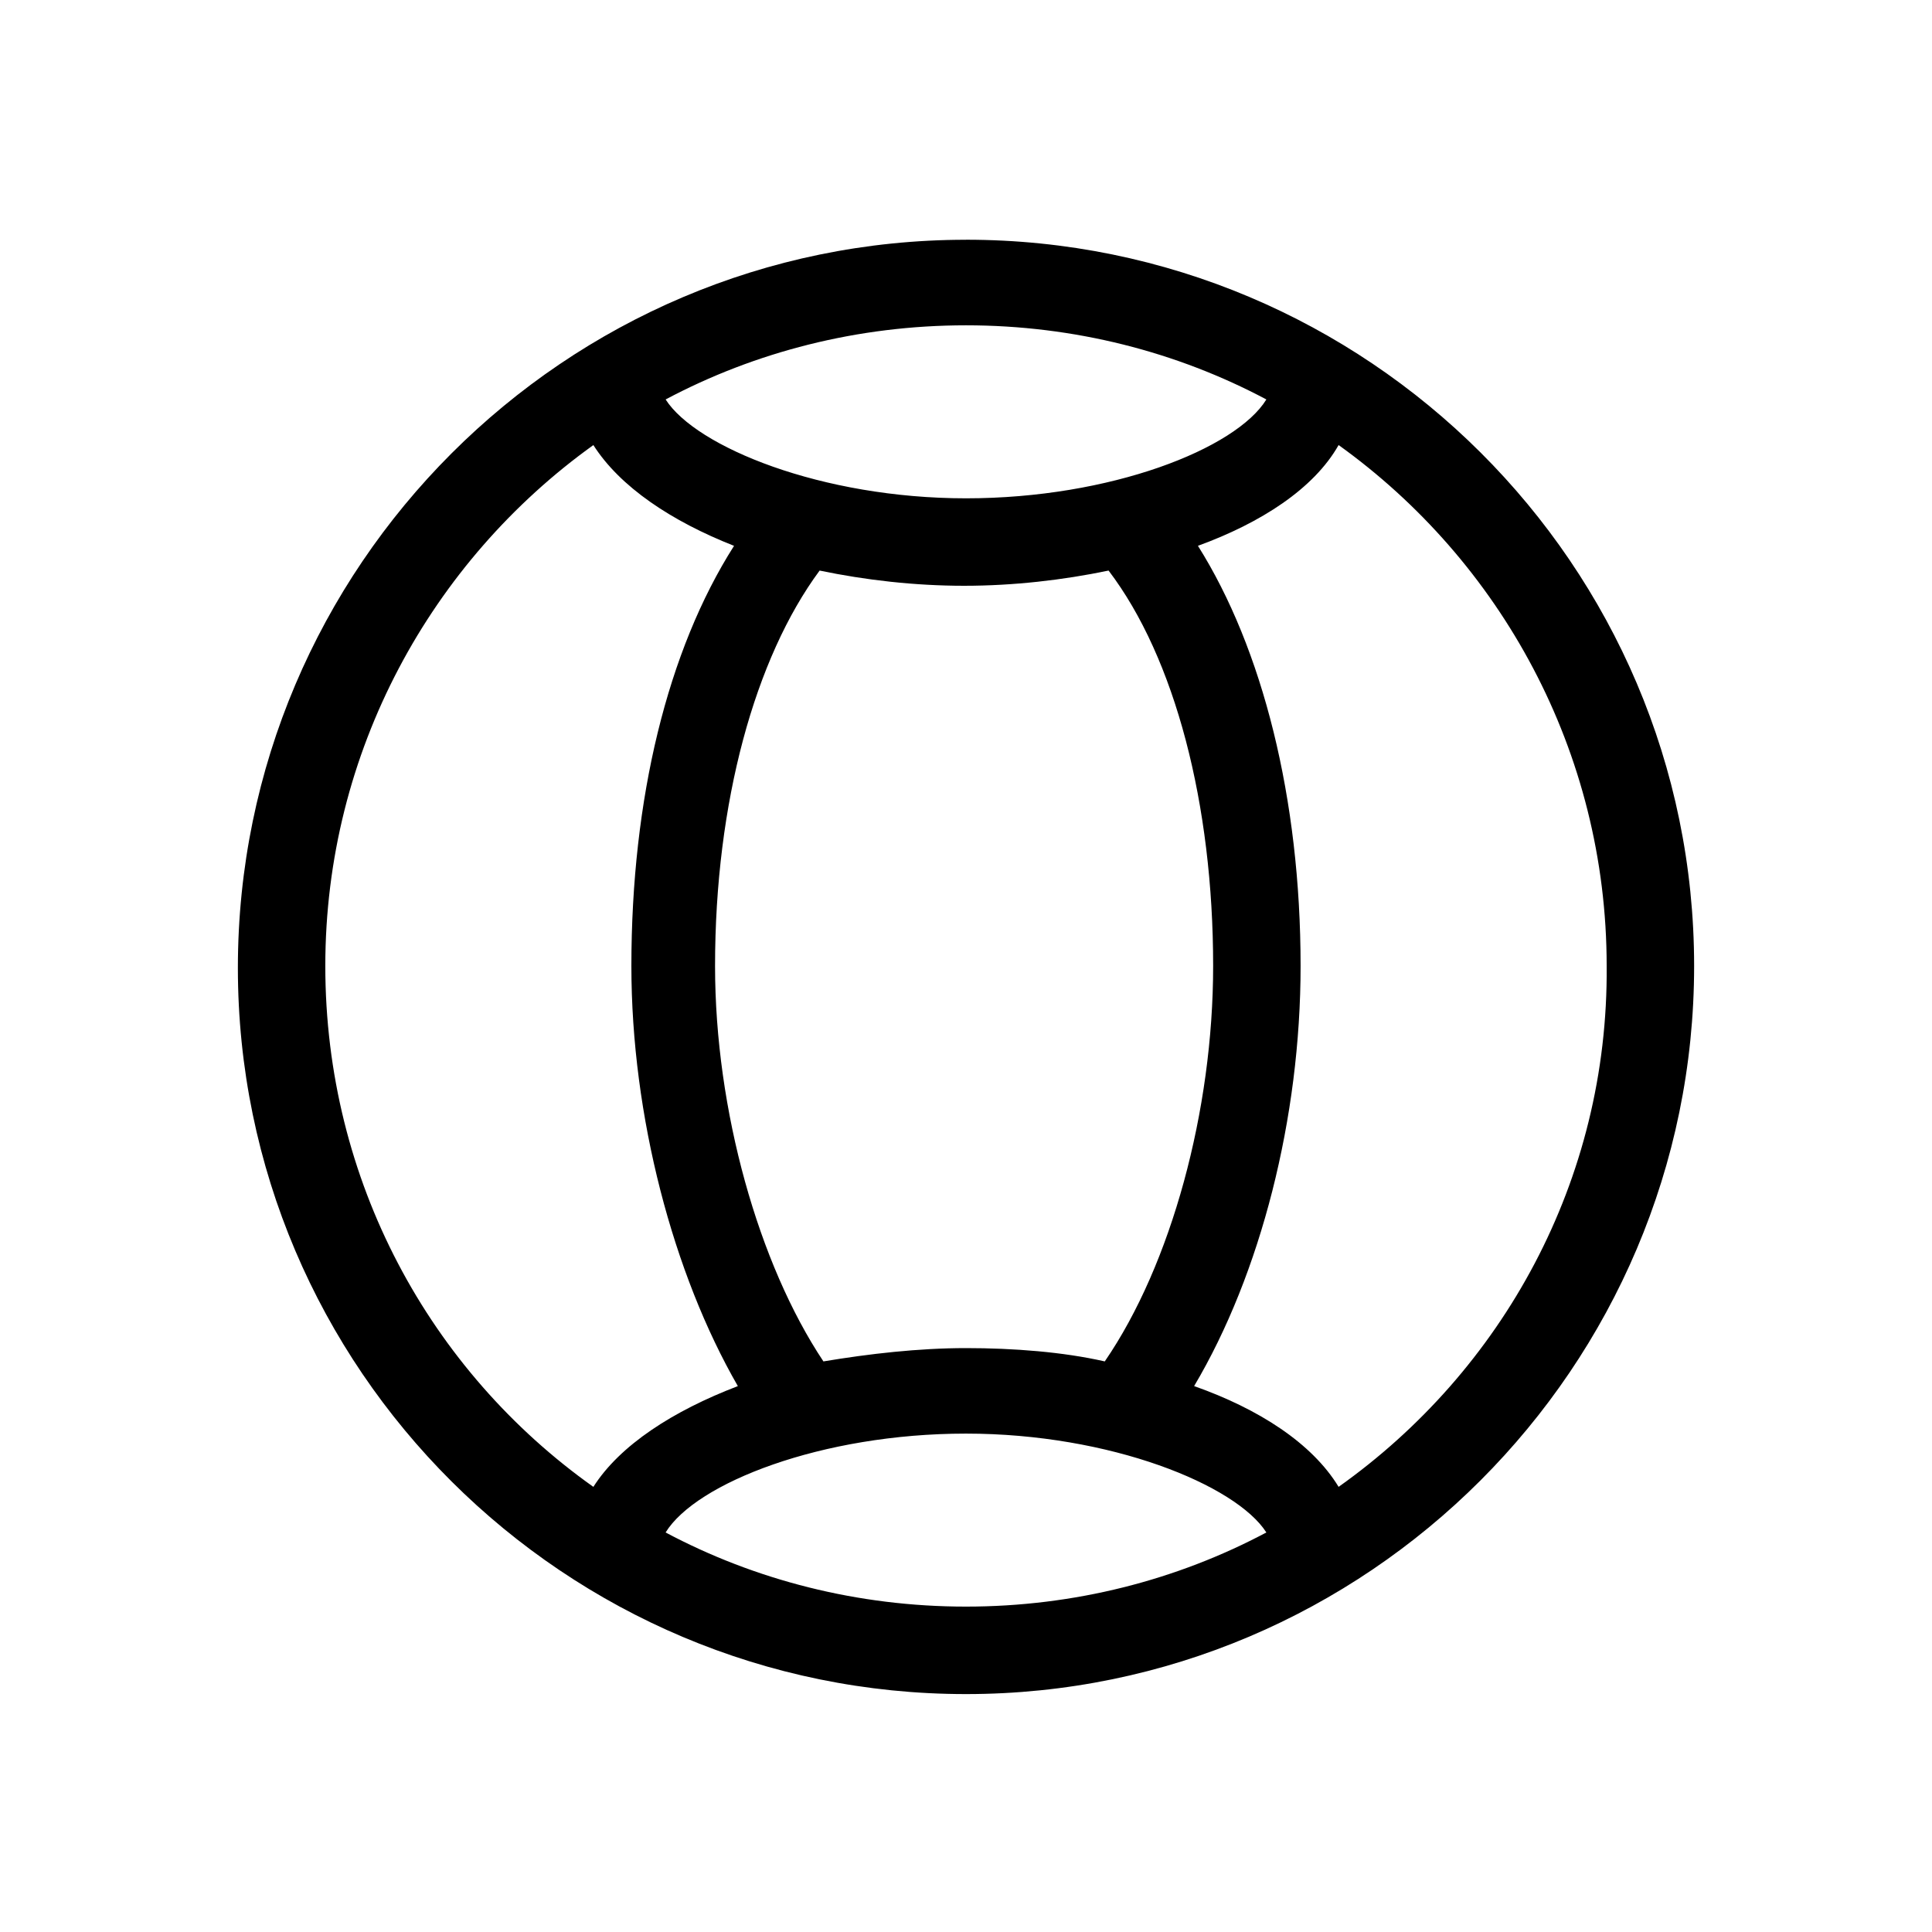 <?xml version="1.0" encoding="UTF-8"?>
<!-- Uploaded to: SVG Repo, www.svgrepo.com, Generator: SVG Repo Mixer Tools -->
<svg fill="#000000" width="800px" height="800px" version="1.1" viewBox="144 144 512 512" xmlns="http://www.w3.org/2000/svg">
 <path d="m400 207.54c-106.3 0-192.96 86.656-192.96 192.96 0 106.3 86.656 192.45 192.96 192.45 106.3 0 192.96-86.656 192.96-192.96 0-106.3-86.656-192.46-192.96-192.46zm79.602 42.32c-8.062 13.098-41.312 26.199-79.602 26.199s-71.539-13.602-79.602-26.199c23.68-12.594 50.883-19.648 79.602-19.648 28.715 0 55.922 7.055 79.602 19.648zm-79.602 251.4c-12.594 0-25.695 1.512-37.785 3.527-17.129-25.695-28.719-66.504-28.719-104.79 0-43.328 10.578-81.617 27.711-104.79 12.09 2.519 25.191 4.031 38.289 4.031s26.199-1.512 38.289-4.031c17.633 23.176 27.711 61.969 27.711 104.79 0 38.289-11.082 79.098-28.719 104.79-11.086-2.519-24.184-3.527-36.777-3.527zm-169.79-101.27c0-56.93 28.215-107.31 71.039-138.04 7.055 11.082 20.656 20.152 37.281 26.703-17.633 27.711-27.207 67.008-27.207 111.34 0 39.801 11.082 81.617 28.215 111.34-17.129 6.551-31.234 15.617-38.289 26.703-43.328-30.742-71.039-81.121-71.039-138.05zm90.184 150.13c8.062-13.098 41.312-26.199 79.602-26.199s71.539 13.602 79.602 26.199c-23.68 12.594-50.883 19.648-79.602 19.648s-55.926-7.051-79.602-19.648zm178.35-12.09c-7.055-11.586-21.16-20.656-38.289-26.703 17.633-29.727 28.215-71.039 28.215-111.34 0-44.336-10.078-84.137-27.207-111.34 16.625-6.047 30.73-15.113 37.281-26.703 42.824 30.73 71.039 81.113 71.039 138.04 0.5 56.938-27.711 107.32-71.039 138.05z"/>
</svg>